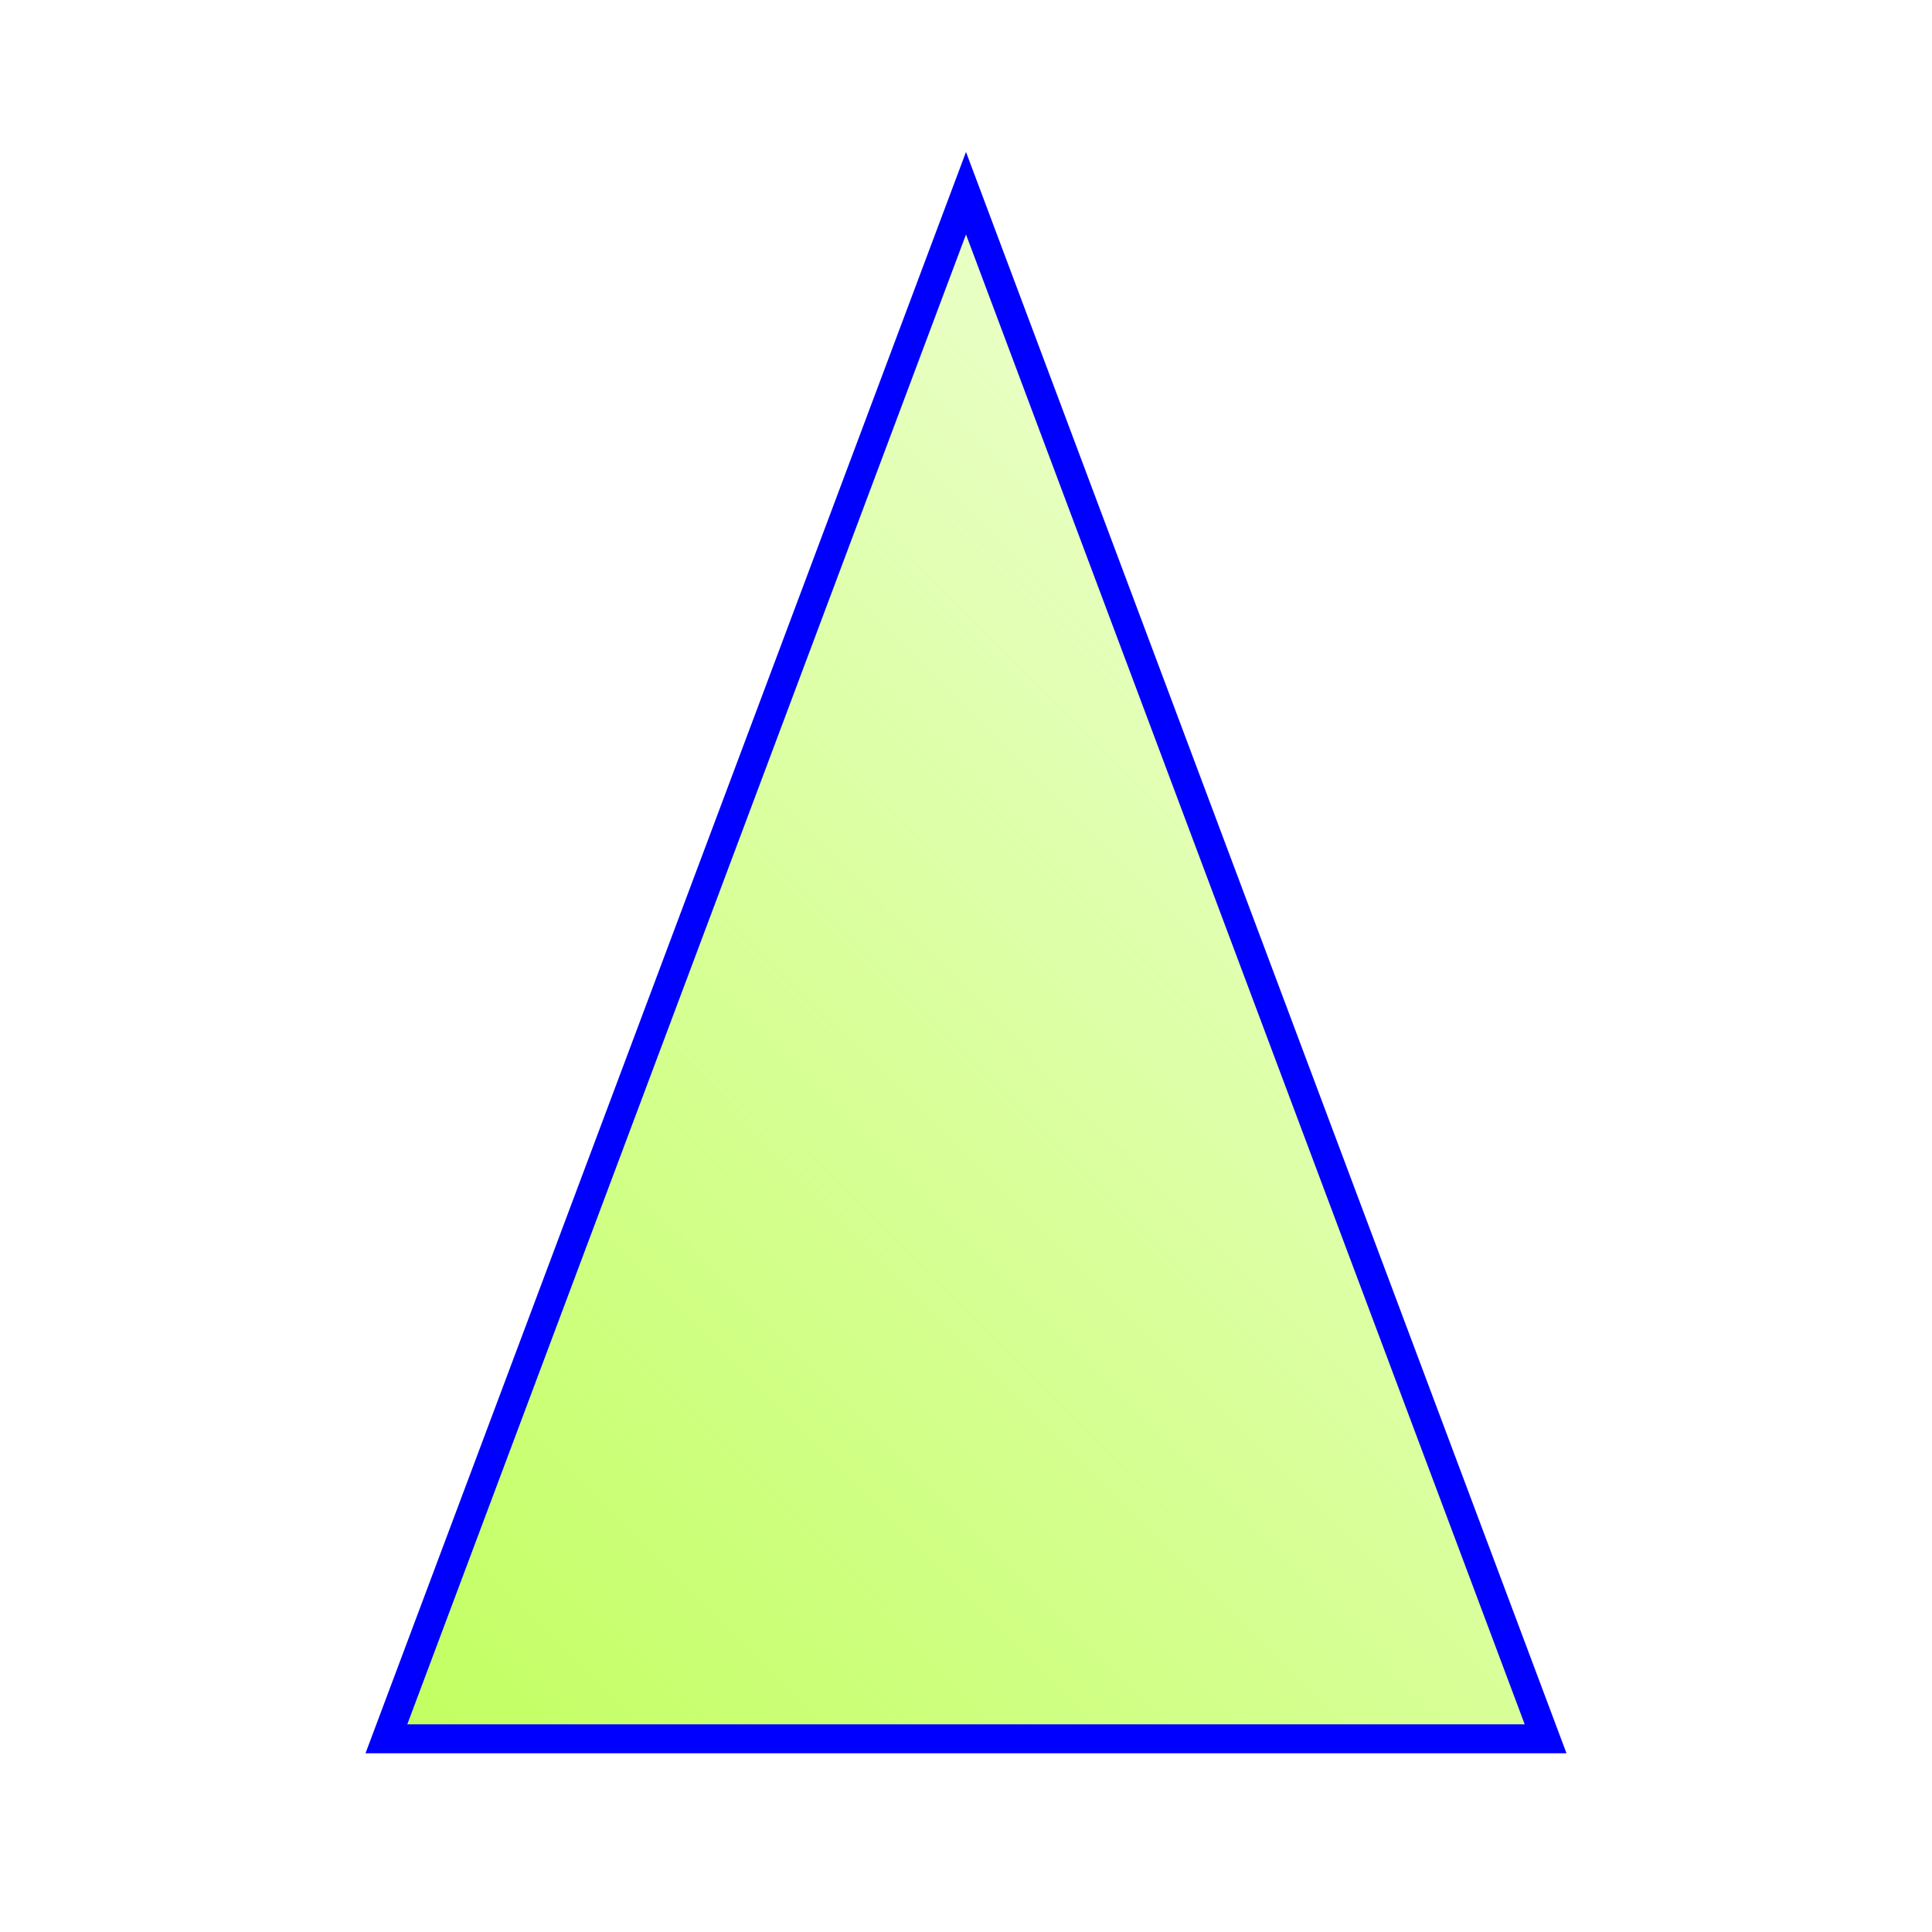 <?xml version="1.0" encoding="UTF-8" standalone="no"?>
<!-- Created with Inkscape (http://www.inkscape.org/) -->
<svg
   xmlns:dc="http://purl.org/dc/elements/1.1/"
   xmlns:cc="http://web.resource.org/cc/"
   xmlns:rdf="http://www.w3.org/1999/02/22-rdf-syntax-ns#"
   xmlns:svg="http://www.w3.org/2000/svg"
   xmlns="http://www.w3.org/2000/svg"
   xmlns:xlink="http://www.w3.org/1999/xlink"
   xmlns:sodipodi="http://sodipodi.sourceforge.net/DTD/sodipodi-0.dtd"
   xmlns:inkscape="http://www.inkscape.org/namespaces/inkscape"
   width="200"
   height="200"
   id="svg2"
   sodipodi:version="0.32"
   inkscape:version="0.44"
   version="1.0"
   sodipodi:docbase="D:\"
   sodipodi:docname="Triángulo acutángulo isósceles.svg">
  <defs
     id="defs4">
    <linearGradient
       inkscape:collect="always"
       id="linearGradient3670">
      <stop
         style="stop-color:#b7ff43;stop-opacity:1;"
         offset="0"
         id="stop3672" />
      <stop
         style="stop-color:#b7ff43;stop-opacity:0;"
         offset="1"
         id="stop3674" />
    </linearGradient>
    <marker
       inkscape:stockid="Arrow2Mend"
       orient="auto"
       refY="0"
       refX="0"
       id="Arrow2Mend"
       style="overflow:visible">
      <path
         id="path15482"
         style="font-size:12px;fill-rule:evenodd;stroke-width:0.625;stroke-linejoin:round"
         d="M 8.719,4.034 L -2.207,0.016 L 8.719,-4.002 C 6.973,-1.63 6.983,1.616 8.719,4.034 z "
         transform="scale(-0.6,-0.6)" />
    </marker>
    <marker
       inkscape:stockid="Arrow1Lend"
       orient="auto"
       refY="0"
       refX="0"
       id="Arrow1Lend"
       style="overflow:visible">
      <path
         id="path15506"
         d="M 0,0 L 5,-5 L -12.5,0 L 5,5 L 0,0 z "
         style="fill-rule:evenodd;stroke:black;stroke-width:1pt;marker-start:none"
         transform="matrix(-0.8,0,0,-0.8,-10,0)" />
    </marker>
    <linearGradient
       inkscape:collect="always"
       xlink:href="#linearGradient3670"
       id="linearGradient3697"
       gradientUnits="userSpaceOnUse"
       x1="-0.505"
       y1="199.871"
       x2="199.495"
       y2="0.871"
       gradientTransform="translate(-5.49354e-7,-1.969387e-5)" />
  </defs>
  <sodipodi:namedview
     id="base"
     pagecolor="#ffffff"
     bordercolor="#666666"
     borderopacity="1.0"
     inkscape:pageopacity="0.0"
     inkscape:pageshadow="2"
     inkscape:zoom="1.979899"
     inkscape:cx="50.540071"
     inkscape:cy="61.609394"
     inkscape:document-units="px"
     inkscape:current-layer="layer1"
     width="200px"
     height="200px"
     showgrid="true"
     gridspacingx="10px"
     gridspacingy="10px"
     inkscape:showpageshadow="false"
     showborder="true"
     borderlayer="false"
     inkscape:window-width="1239"
     inkscape:window-height="881"
     inkscape:window-x="29"
     inkscape:window-y="-4"
     showguides="true"
     inkscape:guide-bbox="false"
     inkscape:object-paths="false"
     inkscape:grid-points="true"
     inkscape:grid-bbox="true"
     gridtolerance="10000" />
  <g
     inkscape:label="Capa 1"
     inkscape:groupmode="layer"
     id="layer1">
    <path
       style="fill:url(#linearGradient3697);fill-opacity:1;fill-rule:evenodd;stroke:blue;stroke-width:3;stroke-linecap:butt;stroke-linejoin:miter;stroke-miterlimit:4;stroke-dasharray:none;stroke-opacity:1"
       d="M 40,180 L 160,180 L 100,20 L 40,180 z "
       id="path1876"
       sodipodi:nodetypes="cccc" />
  </g>
</svg>
